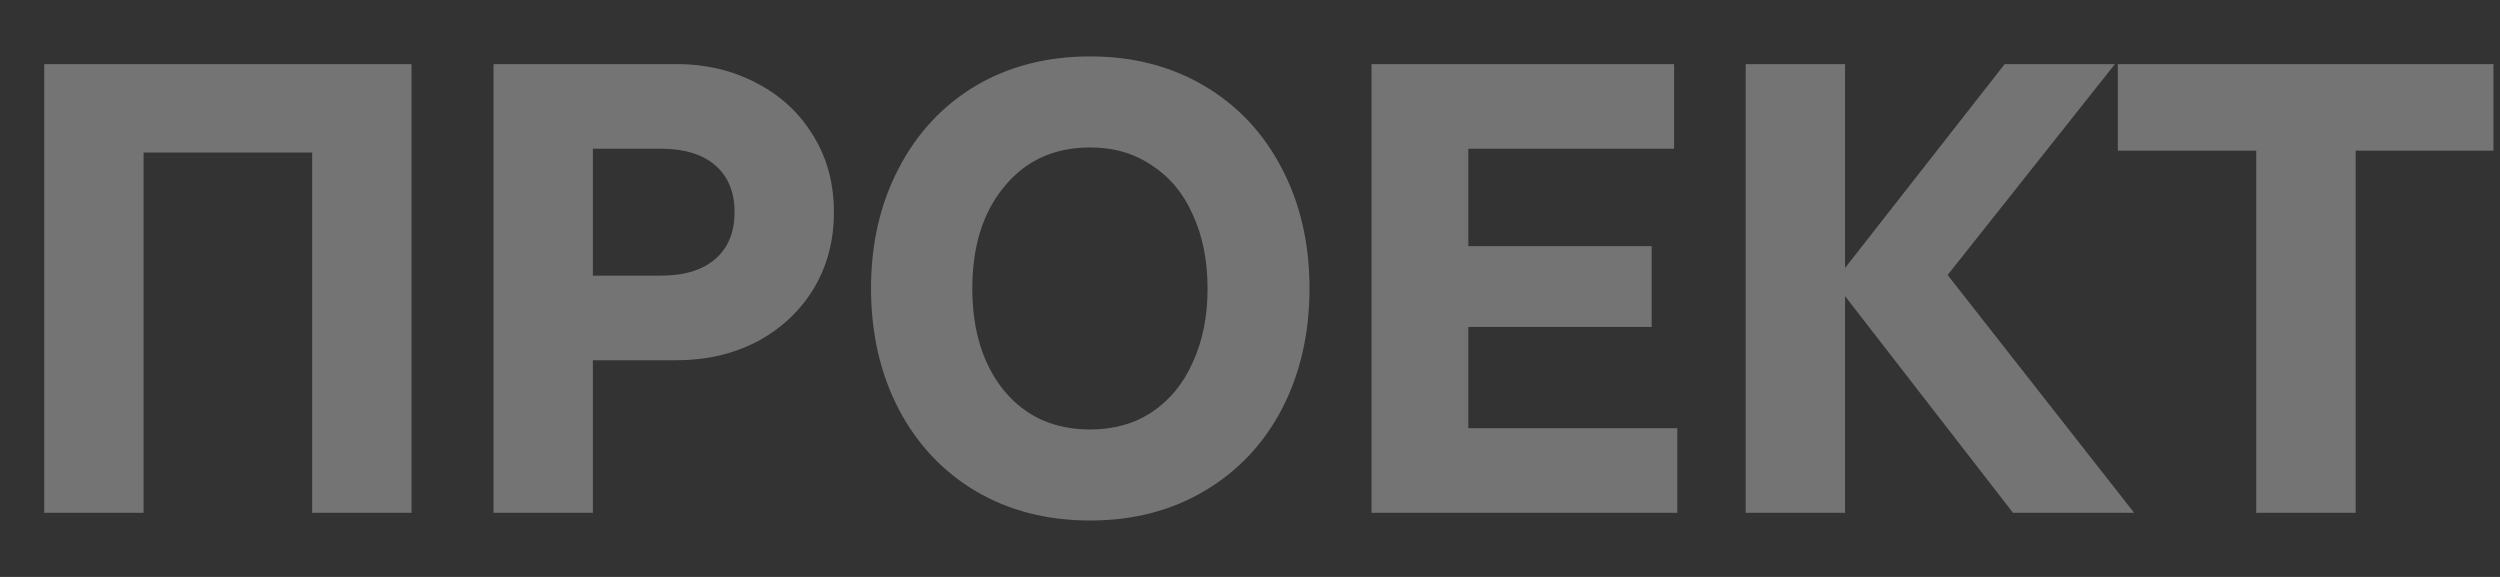 <?xml version="1.0" encoding="UTF-8"?> <svg xmlns="http://www.w3.org/2000/svg" width="39" height="9" viewBox="0 0 39 9" fill="none"><rect x="0" y="0" width="39" height="9" fill="#333333" stroke="none"/><path d="M2.24 8H0.69V1H6.42V8H4.87V2.38H2.24V8ZM10.549 1C11.016 1 11.436 1.1 11.809 1.3C12.183 1.493 12.476 1.767 12.689 2.12C12.903 2.467 13.009 2.863 13.009 3.31C13.009 3.757 12.903 4.157 12.689 4.51C12.476 4.857 12.183 5.13 11.809 5.33C11.436 5.523 11.016 5.62 10.549 5.62H9.249V8H7.699V1H10.549ZM10.309 4.3C10.676 4.3 10.959 4.213 11.159 4.04C11.359 3.867 11.459 3.623 11.459 3.31C11.459 2.997 11.359 2.753 11.159 2.58C10.959 2.407 10.676 2.32 10.309 2.32H9.249V4.3H10.309ZM17.008 8.12C16.335 8.12 15.738 7.967 15.218 7.66C14.705 7.353 14.305 6.927 14.018 6.38C13.732 5.827 13.588 5.2 13.588 4.5C13.588 3.8 13.732 3.177 14.018 2.63C14.305 2.077 14.705 1.647 15.218 1.34C15.738 1.033 16.335 0.88 17.008 0.88C17.675 0.88 18.268 1.033 18.788 1.34C19.308 1.647 19.712 2.077 19.998 2.63C20.285 3.177 20.428 3.8 20.428 4.5C20.428 5.2 20.285 5.827 19.998 6.38C19.712 6.927 19.308 7.353 18.788 7.66C18.268 7.967 17.675 8.12 17.008 8.12ZM17.008 6.7C17.375 6.7 17.695 6.61 17.968 6.43C18.248 6.243 18.462 5.983 18.608 5.65C18.762 5.317 18.838 4.933 18.838 4.5C18.838 4.067 18.762 3.683 18.608 3.35C18.462 3.017 18.248 2.76 17.968 2.58C17.695 2.393 17.375 2.3 17.008 2.3C16.448 2.3 16.002 2.503 15.668 2.91C15.335 3.31 15.168 3.84 15.168 4.5C15.168 5.16 15.335 5.693 15.668 6.1C16.002 6.5 16.448 6.7 17.008 6.7ZM22.906 5.1V6.68H26.166V8H21.396V1H26.116V2.32H22.906V3.84H25.766V5.1H22.906ZM30.383 4.29L33.293 8H31.403L28.783 4.62V8H27.233V1H28.783V4.18L31.273 1H32.993L30.383 4.29ZM36.748 8H35.197V2.35H33.038V1H38.898V2.35H36.748V8Z" fill="white" fill-opacity="0.32"></path></svg> 
